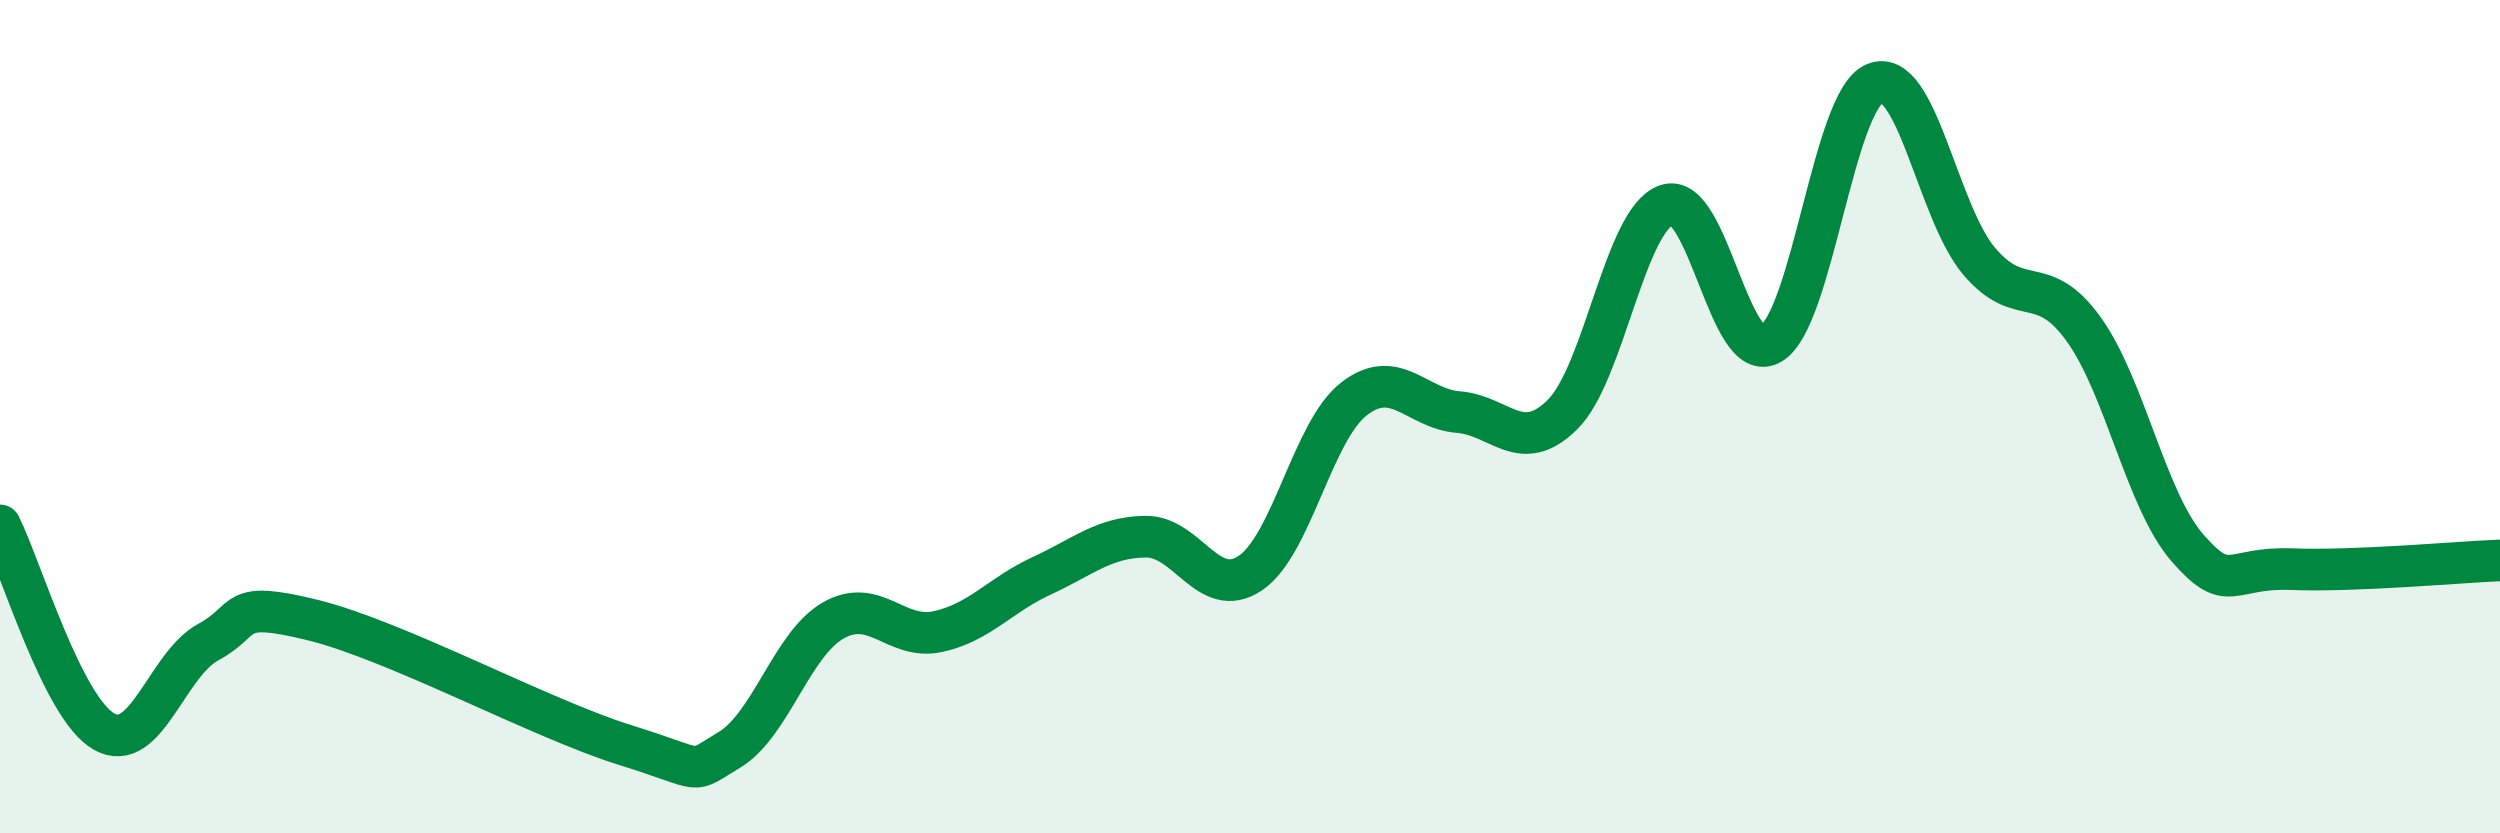 
    <svg width="60" height="20" viewBox="0 0 60 20" xmlns="http://www.w3.org/2000/svg">
      <path
        d="M 0,12.61 C 0.5,13.6 1.5,17 2.5,17.56 C 3.5,18.12 4,15.95 5,15.41 C 6,14.87 5.5,14.39 7.5,14.88 C 9.5,15.37 13,17.26 15,17.88 C 17,18.5 16.5,18.6 17.5,18 C 18.5,17.4 19,15.46 20,14.89 C 21,14.32 21.5,15.37 22.5,15.16 C 23.5,14.95 24,14.28 25,13.82 C 26,13.36 26.5,12.89 27.5,12.88 C 28.5,12.87 29,14.42 30,13.76 C 31,13.1 31.5,10.34 32.5,9.57 C 33.5,8.8 34,9.81 35,9.89 C 36,9.97 36.5,10.94 37.5,9.95 C 38.5,8.96 39,5.26 40,4.92 C 41,4.58 41.5,8.83 42.5,8.25 C 43.5,7.67 44,2.4 45,2 C 46,1.6 46.5,5.09 47.5,6.27 C 48.5,7.45 49,6.51 50,7.89 C 51,9.27 51.5,12 52.5,13.15 C 53.5,14.3 53.5,13.6 55,13.66 C 56.5,13.72 59,13.49 60,13.45L60 20L0 20Z"
        fill="#008740"
        opacity="0.1"
        stroke-linecap="round"
        stroke-linejoin="round"
      />
      <path
        d="M 0,12.61 C 0.5,13.6 1.5,17 2.5,17.56 C 3.5,18.12 4,15.95 5,15.41 C 6,14.87 5.5,14.39 7.5,14.88 C 9.5,15.37 13,17.26 15,17.88 C 17,18.5 16.5,18.6 17.5,18 C 18.5,17.4 19,15.46 20,14.89 C 21,14.32 21.5,15.37 22.5,15.16 C 23.5,14.95 24,14.28 25,13.82 C 26,13.36 26.5,12.89 27.5,12.88 C 28.5,12.87 29,14.42 30,13.76 C 31,13.1 31.5,10.34 32.5,9.57 C 33.5,8.8 34,9.81 35,9.89 C 36,9.97 36.5,10.94 37.5,9.95 C 38.5,8.96 39,5.26 40,4.92 C 41,4.58 41.5,8.83 42.5,8.25 C 43.5,7.67 44,2.4 45,2 C 46,1.6 46.5,5.09 47.5,6.27 C 48.5,7.45 49,6.51 50,7.89 C 51,9.27 51.5,12 52.5,13.15 C 53.5,14.3 53.5,13.6 55,13.66 C 56.5,13.72 59,13.49 60,13.45"
        stroke="#008740"
        stroke-width="1"
        fill="none"
        stroke-linecap="round"
        stroke-linejoin="round"
      />
    </svg>
  